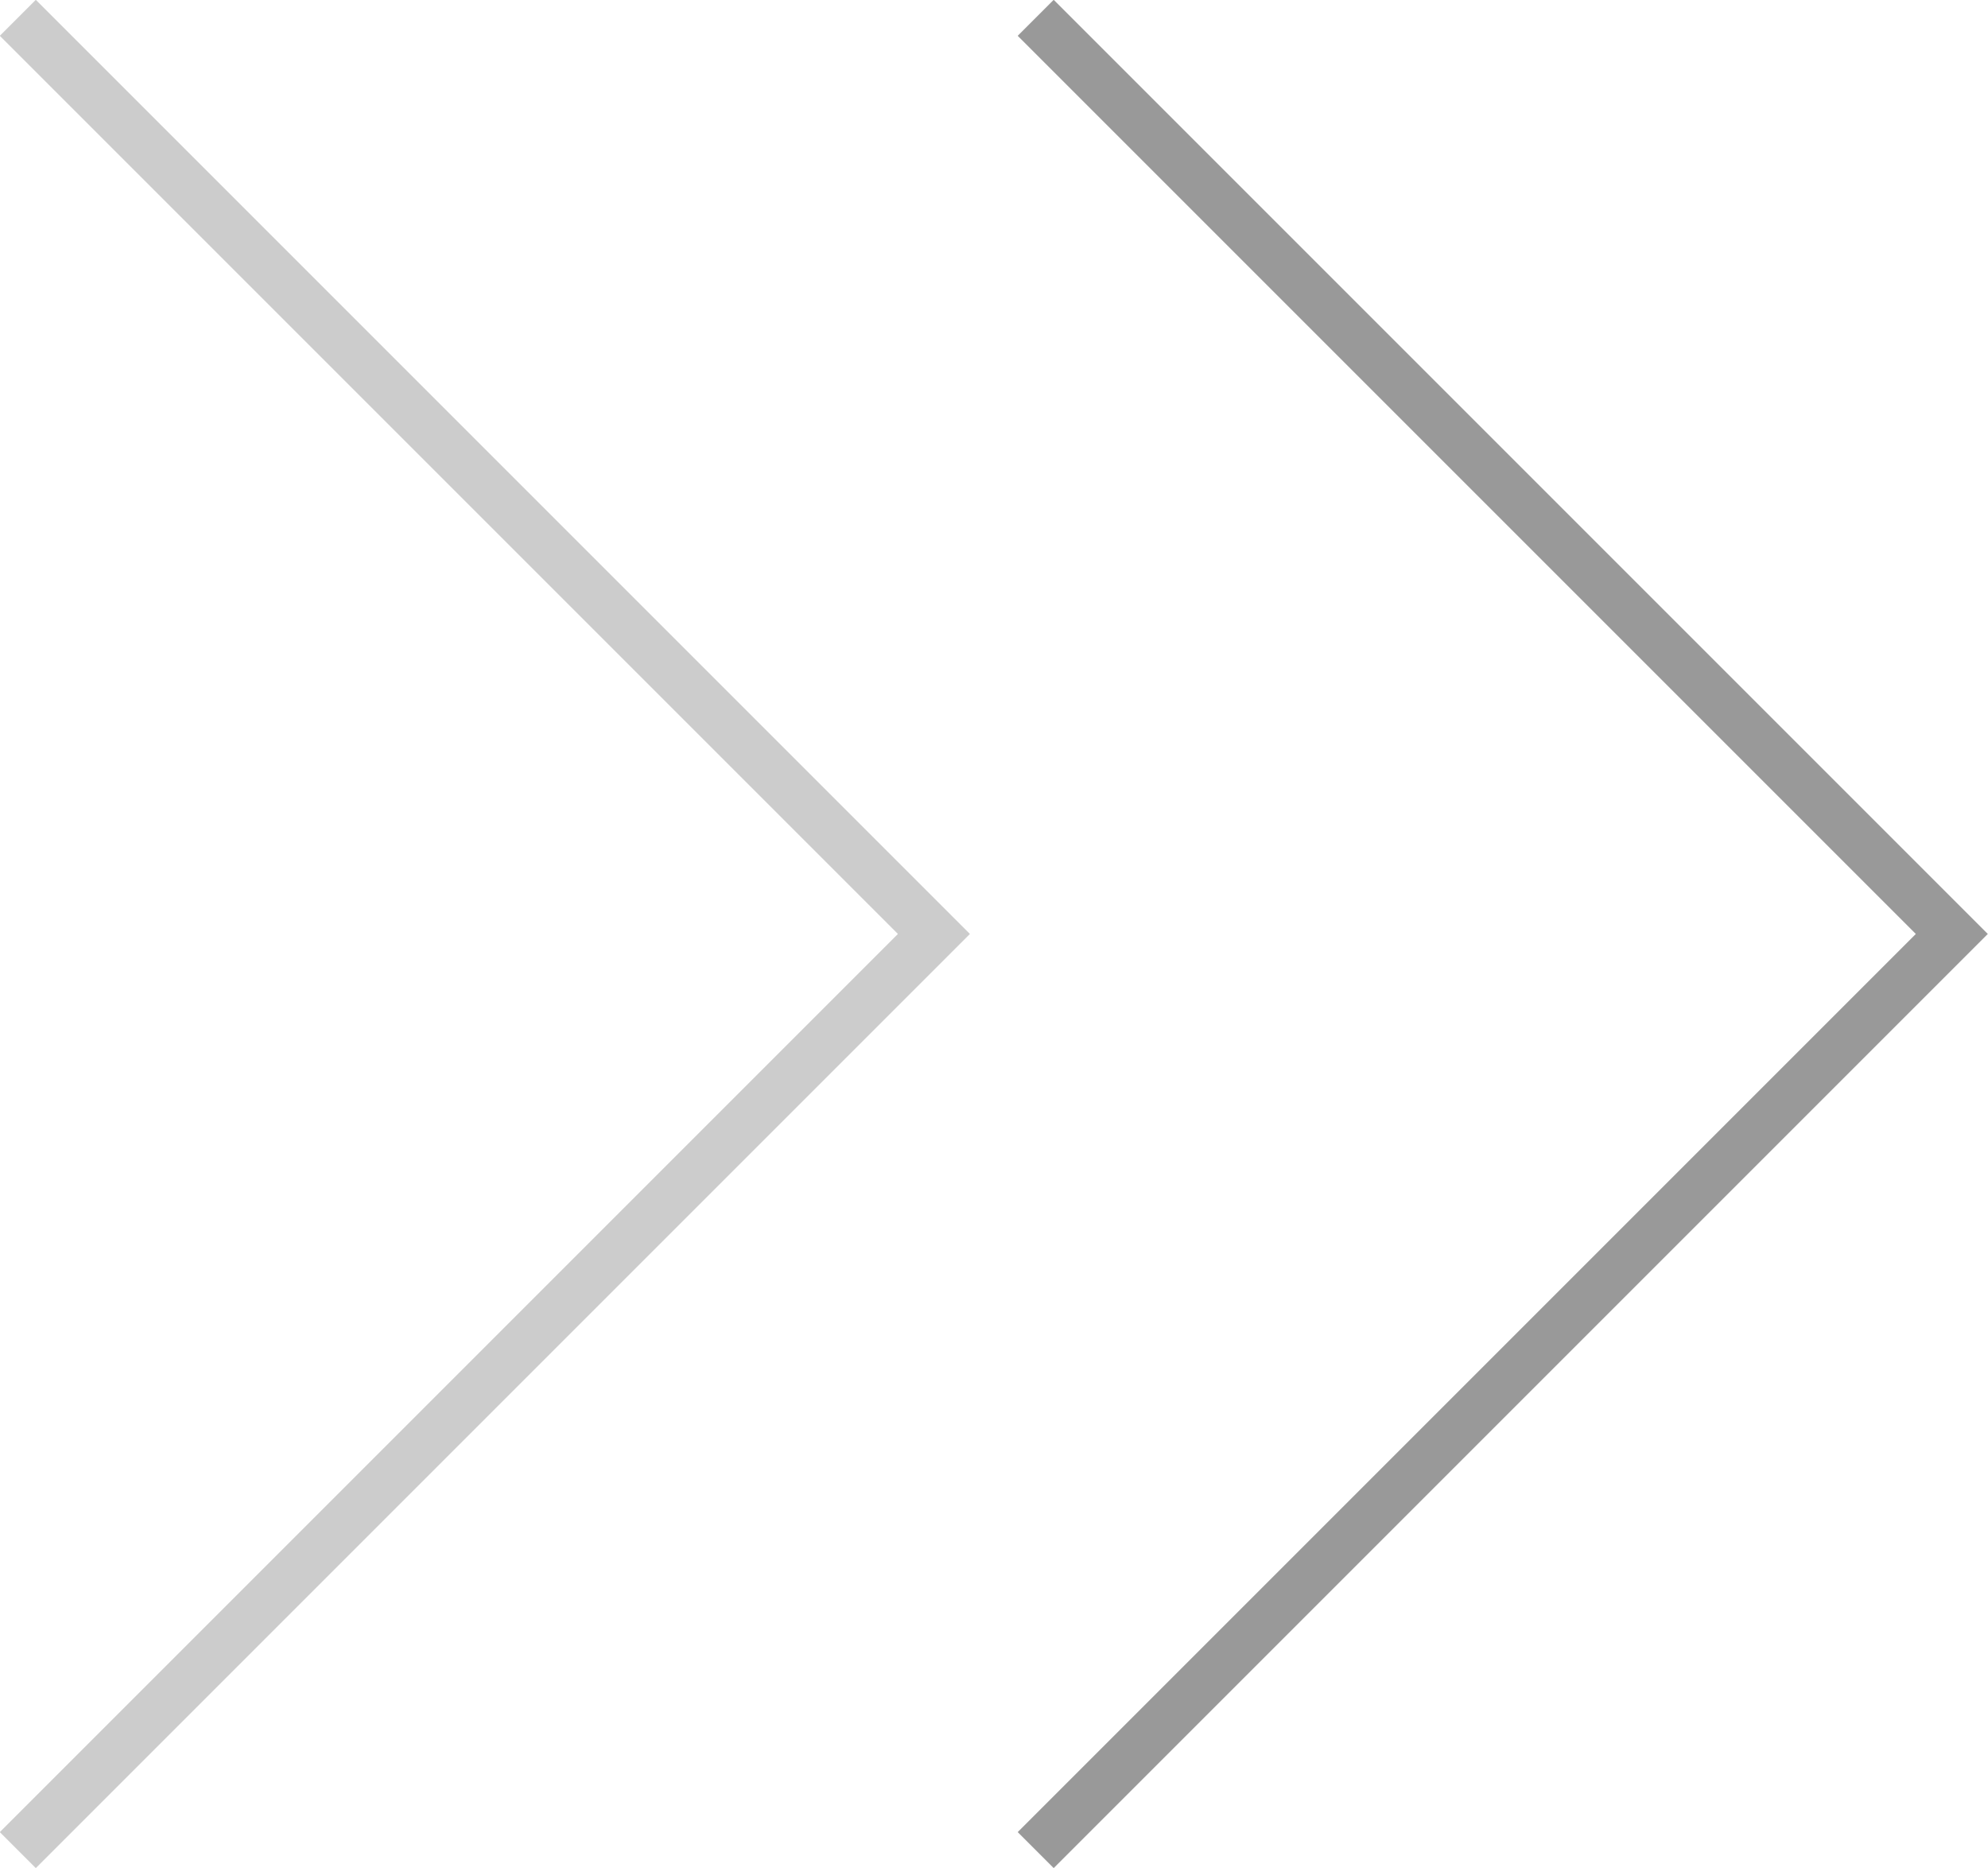 <svg width="39.061" height="36.707" viewBox="0 0 39.061 36.707" fill="none" xmlns="http://www.w3.org/2000/svg" xmlns:xlink="http://www.w3.org/1999/xlink">
	<desc>
			Created with Pixso.
	</desc>
	<defs/>
	<g opacity="0.5">
		<path id="Vector" d="M20.35 0.35L38.35 18.35L20.35 36.35" stroke="#333333" stroke-opacity="1" stroke-width="1"/>
	</g>
	<g opacity="0.25">
		<path id="Vector" d="M0.35 0.35L18.35 18.35L0.35 36.35" stroke="#333333" stroke-opacity="1" stroke-width="1"/>
	</g>
</svg>
